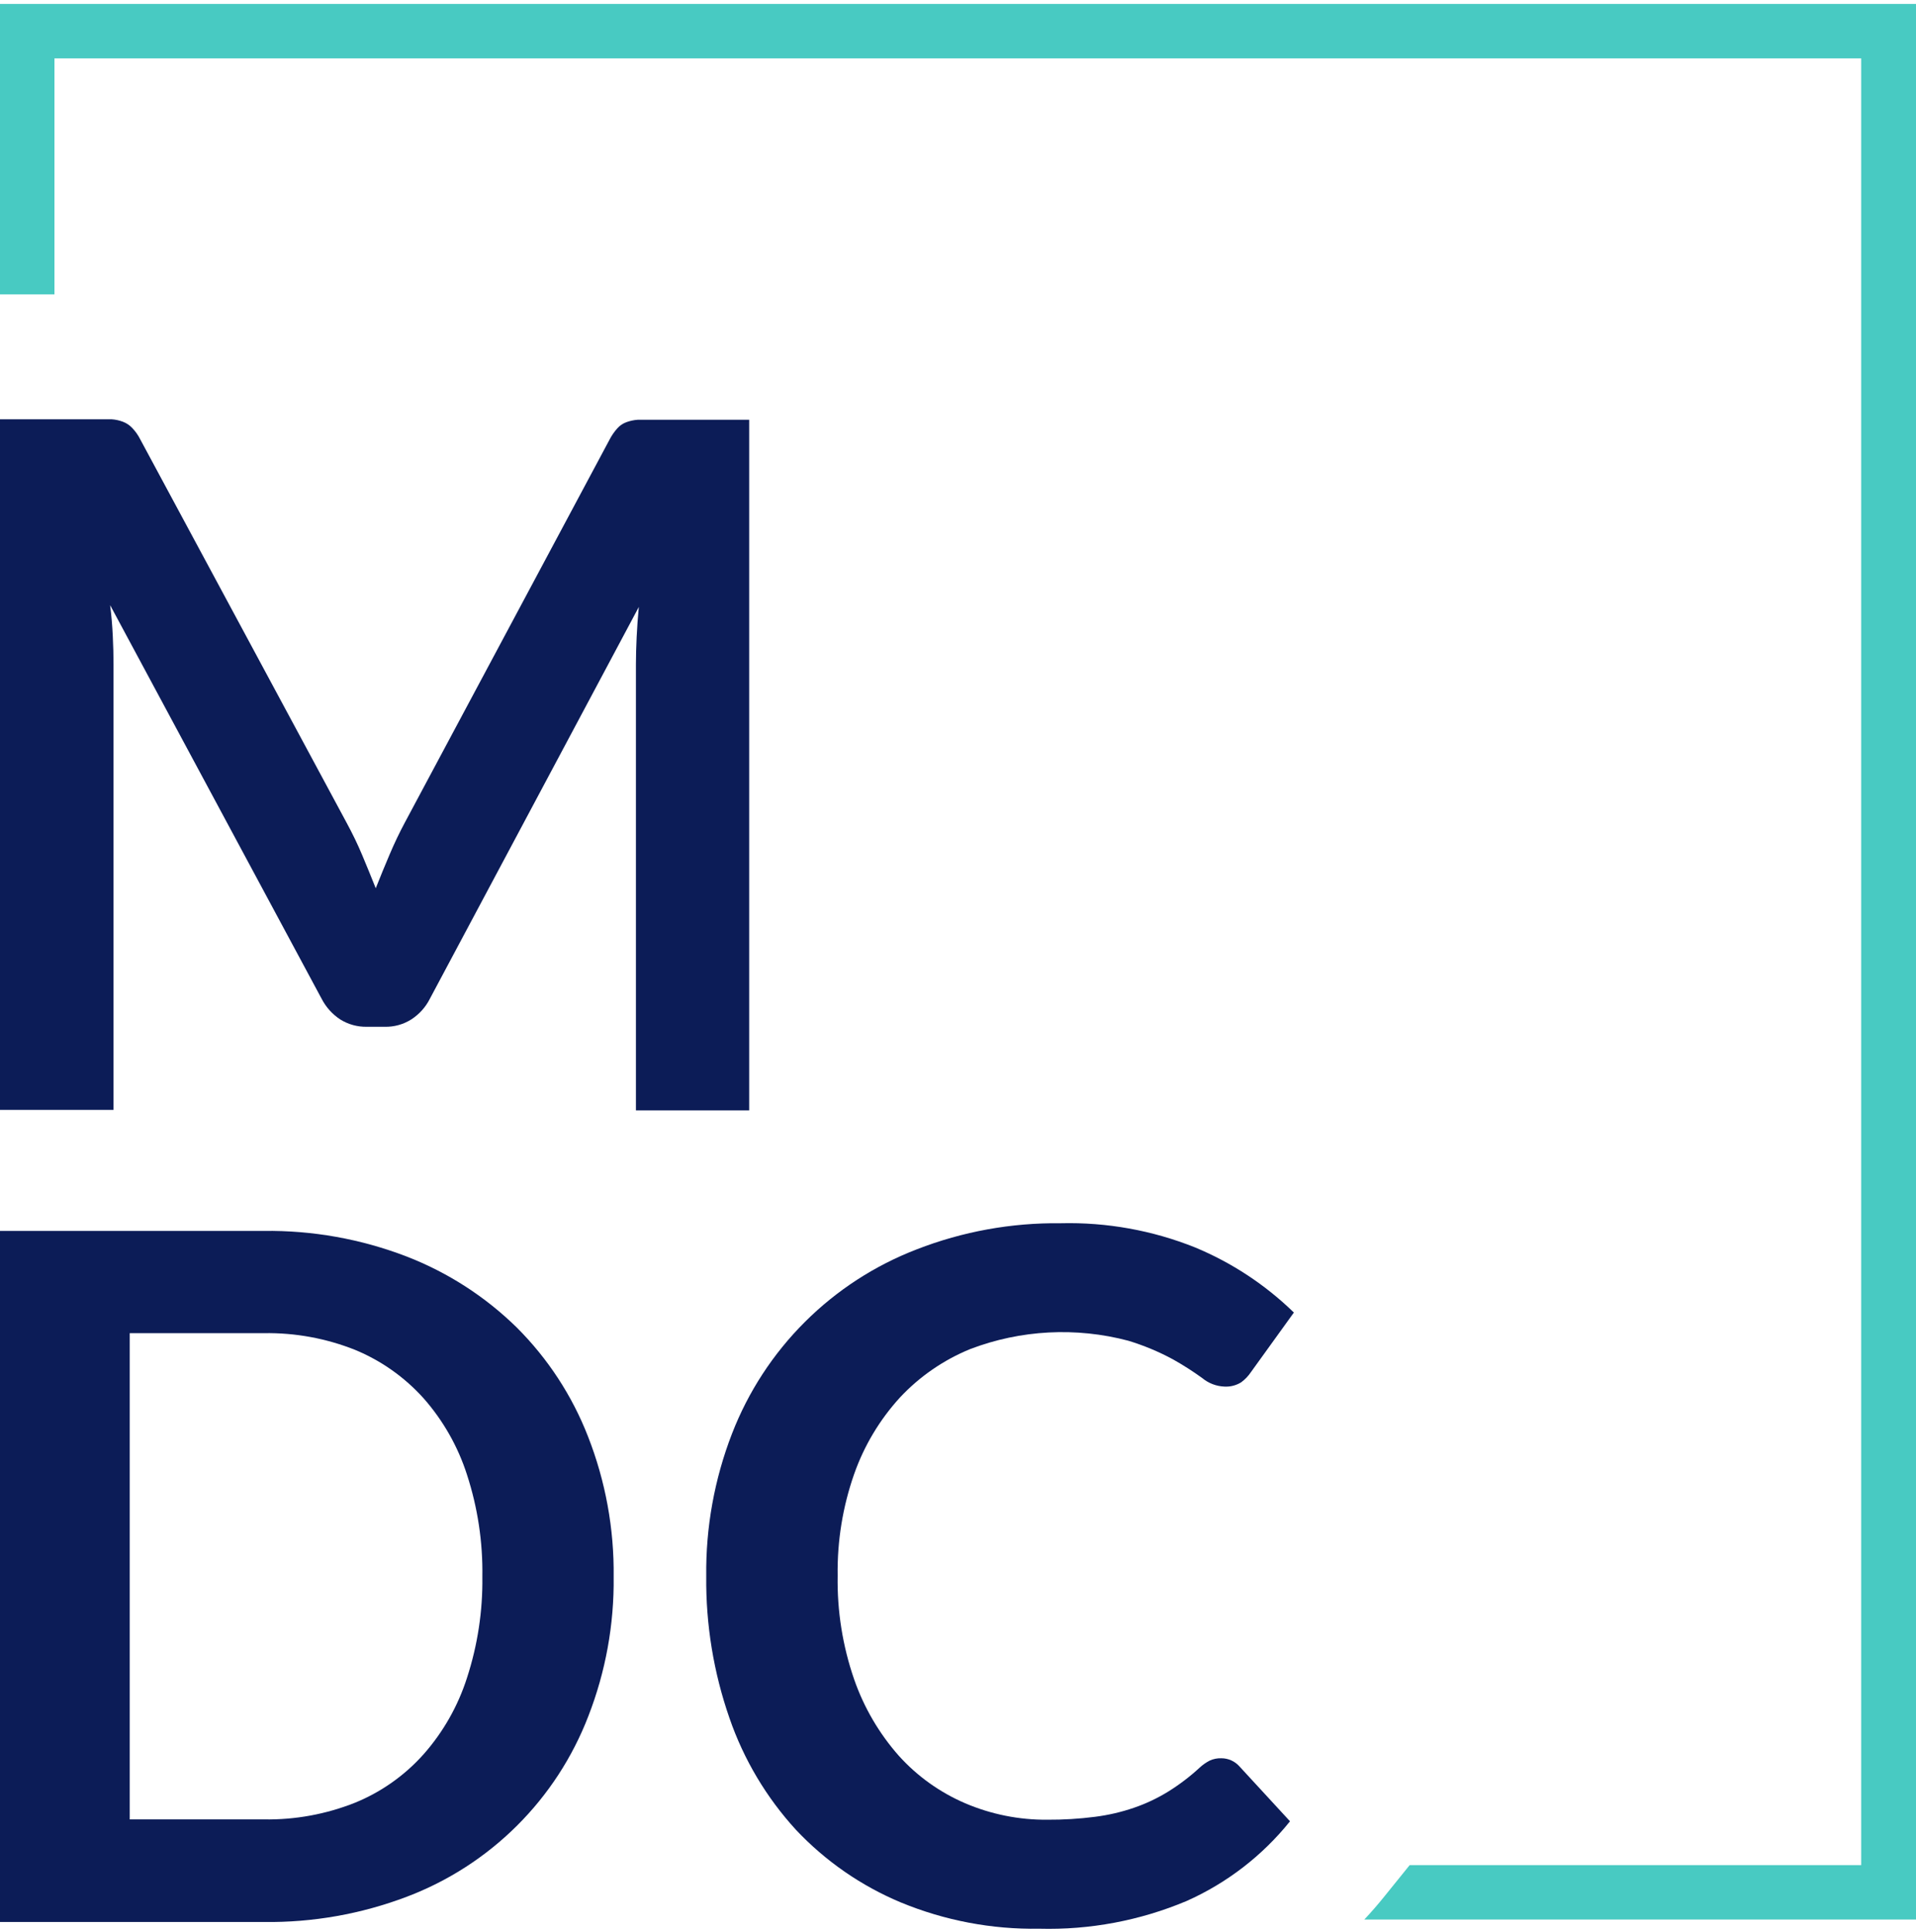 <svg xmlns="http://www.w3.org/2000/svg" width="483" height="487" viewBox="0 0 483 487" fill="none"><path d="M0 0.994V74.211H13.728V14.723H469.181V470.192H355.363L348.957 478.124C347.34 480.137 345.662 482.059 343.924 483.92H483V0.994H0Z" fill="#48CAC2"></path><path d="M91.304 215.569C92.463 218.345 93.623 221.151 94.721 223.927C95.85 221.06 97.039 218.193 98.229 215.386C99.419 212.58 100.7 209.896 102.073 207.334L153.628 110.889C154.161 109.842 154.828 108.868 155.611 107.992C156.233 107.292 157.019 106.758 157.899 106.436C158.81 106.098 159.766 105.893 160.736 105.826C161.773 105.826 163.024 105.826 164.457 105.826H188.862V279.927H160.309V167.469C160.309 165.436 160.37 163.148 160.492 160.606C160.614 158.065 160.797 155.533 161.041 153.012L108.387 251.744C107.319 253.881 105.697 255.693 103.69 256.99C101.686 258.261 99.35 258.908 96.978 258.851H92.494C90.113 258.901 87.77 258.255 85.752 256.99C83.759 255.676 82.141 253.869 81.054 251.744L27.76 152.554C28.096 155.177 28.309 157.77 28.431 160.301C28.554 162.833 28.615 165.181 28.615 167.347V279.805H0V105.704H24.405C25.838 105.704 27.089 105.704 28.127 105.704C29.097 105.768 30.053 105.973 30.963 106.314C31.854 106.649 32.657 107.181 33.312 107.87C34.136 108.727 34.825 109.704 35.356 110.767L87.399 207.456C88.864 210.171 90.145 212.794 91.304 215.569Z" fill="#0C1C57"></path><path d="M154.695 397.487C154.841 409.5 152.677 421.429 148.32 432.625C144.327 443.008 138.188 452.431 130.303 460.278C122.417 468.126 112.964 474.22 102.561 478.163C91.068 482.526 78.856 484.688 66.564 484.538H0V310.315H66.472C78.771 310.154 90.988 312.338 102.469 316.751C112.868 320.773 122.335 326.876 130.291 334.685C138.11 342.493 144.218 351.841 148.228 362.136C152.642 373.393 154.838 385.397 154.695 397.487ZM121.597 397.487C121.733 388.762 120.424 380.073 117.722 371.775C115.44 364.663 111.711 358.1 106.771 352.498C102 347.191 96.1 343.022 89.504 340.298C82.21 337.397 74.413 335.967 66.564 336.089H32.702V458.673H66.564C74.413 458.795 82.21 457.364 89.504 454.464C96.112 451.761 102.017 447.589 106.771 442.263C111.718 436.666 115.447 430.101 117.722 422.986C120.402 414.756 121.71 406.142 121.597 397.487Z" fill="#0C1C57"></path><path d="M307.866 443.257C308.73 443.255 309.585 443.435 310.374 443.788C311.162 444.14 311.867 444.656 312.442 445.301L325.193 459.148C318.225 467.831 309.283 474.722 299.111 479.249C287.373 484.189 274.716 486.57 261.985 486.233C250.033 486.428 238.167 484.175 227.117 479.615C217.113 475.439 208.101 469.204 200.668 461.314C193.202 453.169 187.491 443.576 183.89 433.131C179.891 421.642 177.909 409.548 178.033 397.383C177.888 385.092 180.093 372.886 184.531 361.422C188.621 350.862 194.875 341.273 202.893 333.273C210.91 325.273 220.512 319.038 231.083 314.969C242.648 310.464 254.973 308.227 267.385 308.381C278.979 308.093 290.511 310.168 301.277 314.481C310.537 318.328 318.984 323.897 326.17 330.891L315.309 345.958C314.65 346.939 313.824 347.795 312.869 348.49C311.617 349.263 310.159 349.635 308.69 349.558C306.62 349.482 304.635 348.72 303.046 347.392C300.686 345.689 298.232 344.12 295.694 342.695C292.108 340.757 288.337 339.183 284.437 337.998C271.254 334.508 257.309 335.244 244.566 340.102C237.859 342.848 231.823 347.01 226.873 352.303C221.755 357.904 217.823 364.481 215.311 371.64C212.435 379.86 211.03 388.523 211.162 397.231C211.009 406.109 212.413 414.946 215.311 423.34C217.773 430.436 221.597 436.984 226.568 442.617C231.217 447.777 236.932 451.866 243.316 454.604C249.86 457.4 256.912 458.813 264.029 458.752C268.037 458.776 272.042 458.531 276.018 458.02C279.372 457.598 282.674 456.832 285.871 455.732C288.858 454.709 291.723 453.358 294.413 451.706C297.277 449.935 299.964 447.892 302.436 445.606C303.197 444.905 304.048 444.31 304.968 443.837C305.877 443.425 306.868 443.226 307.866 443.257V443.257Z" fill="#0C1C57"></path></svg>